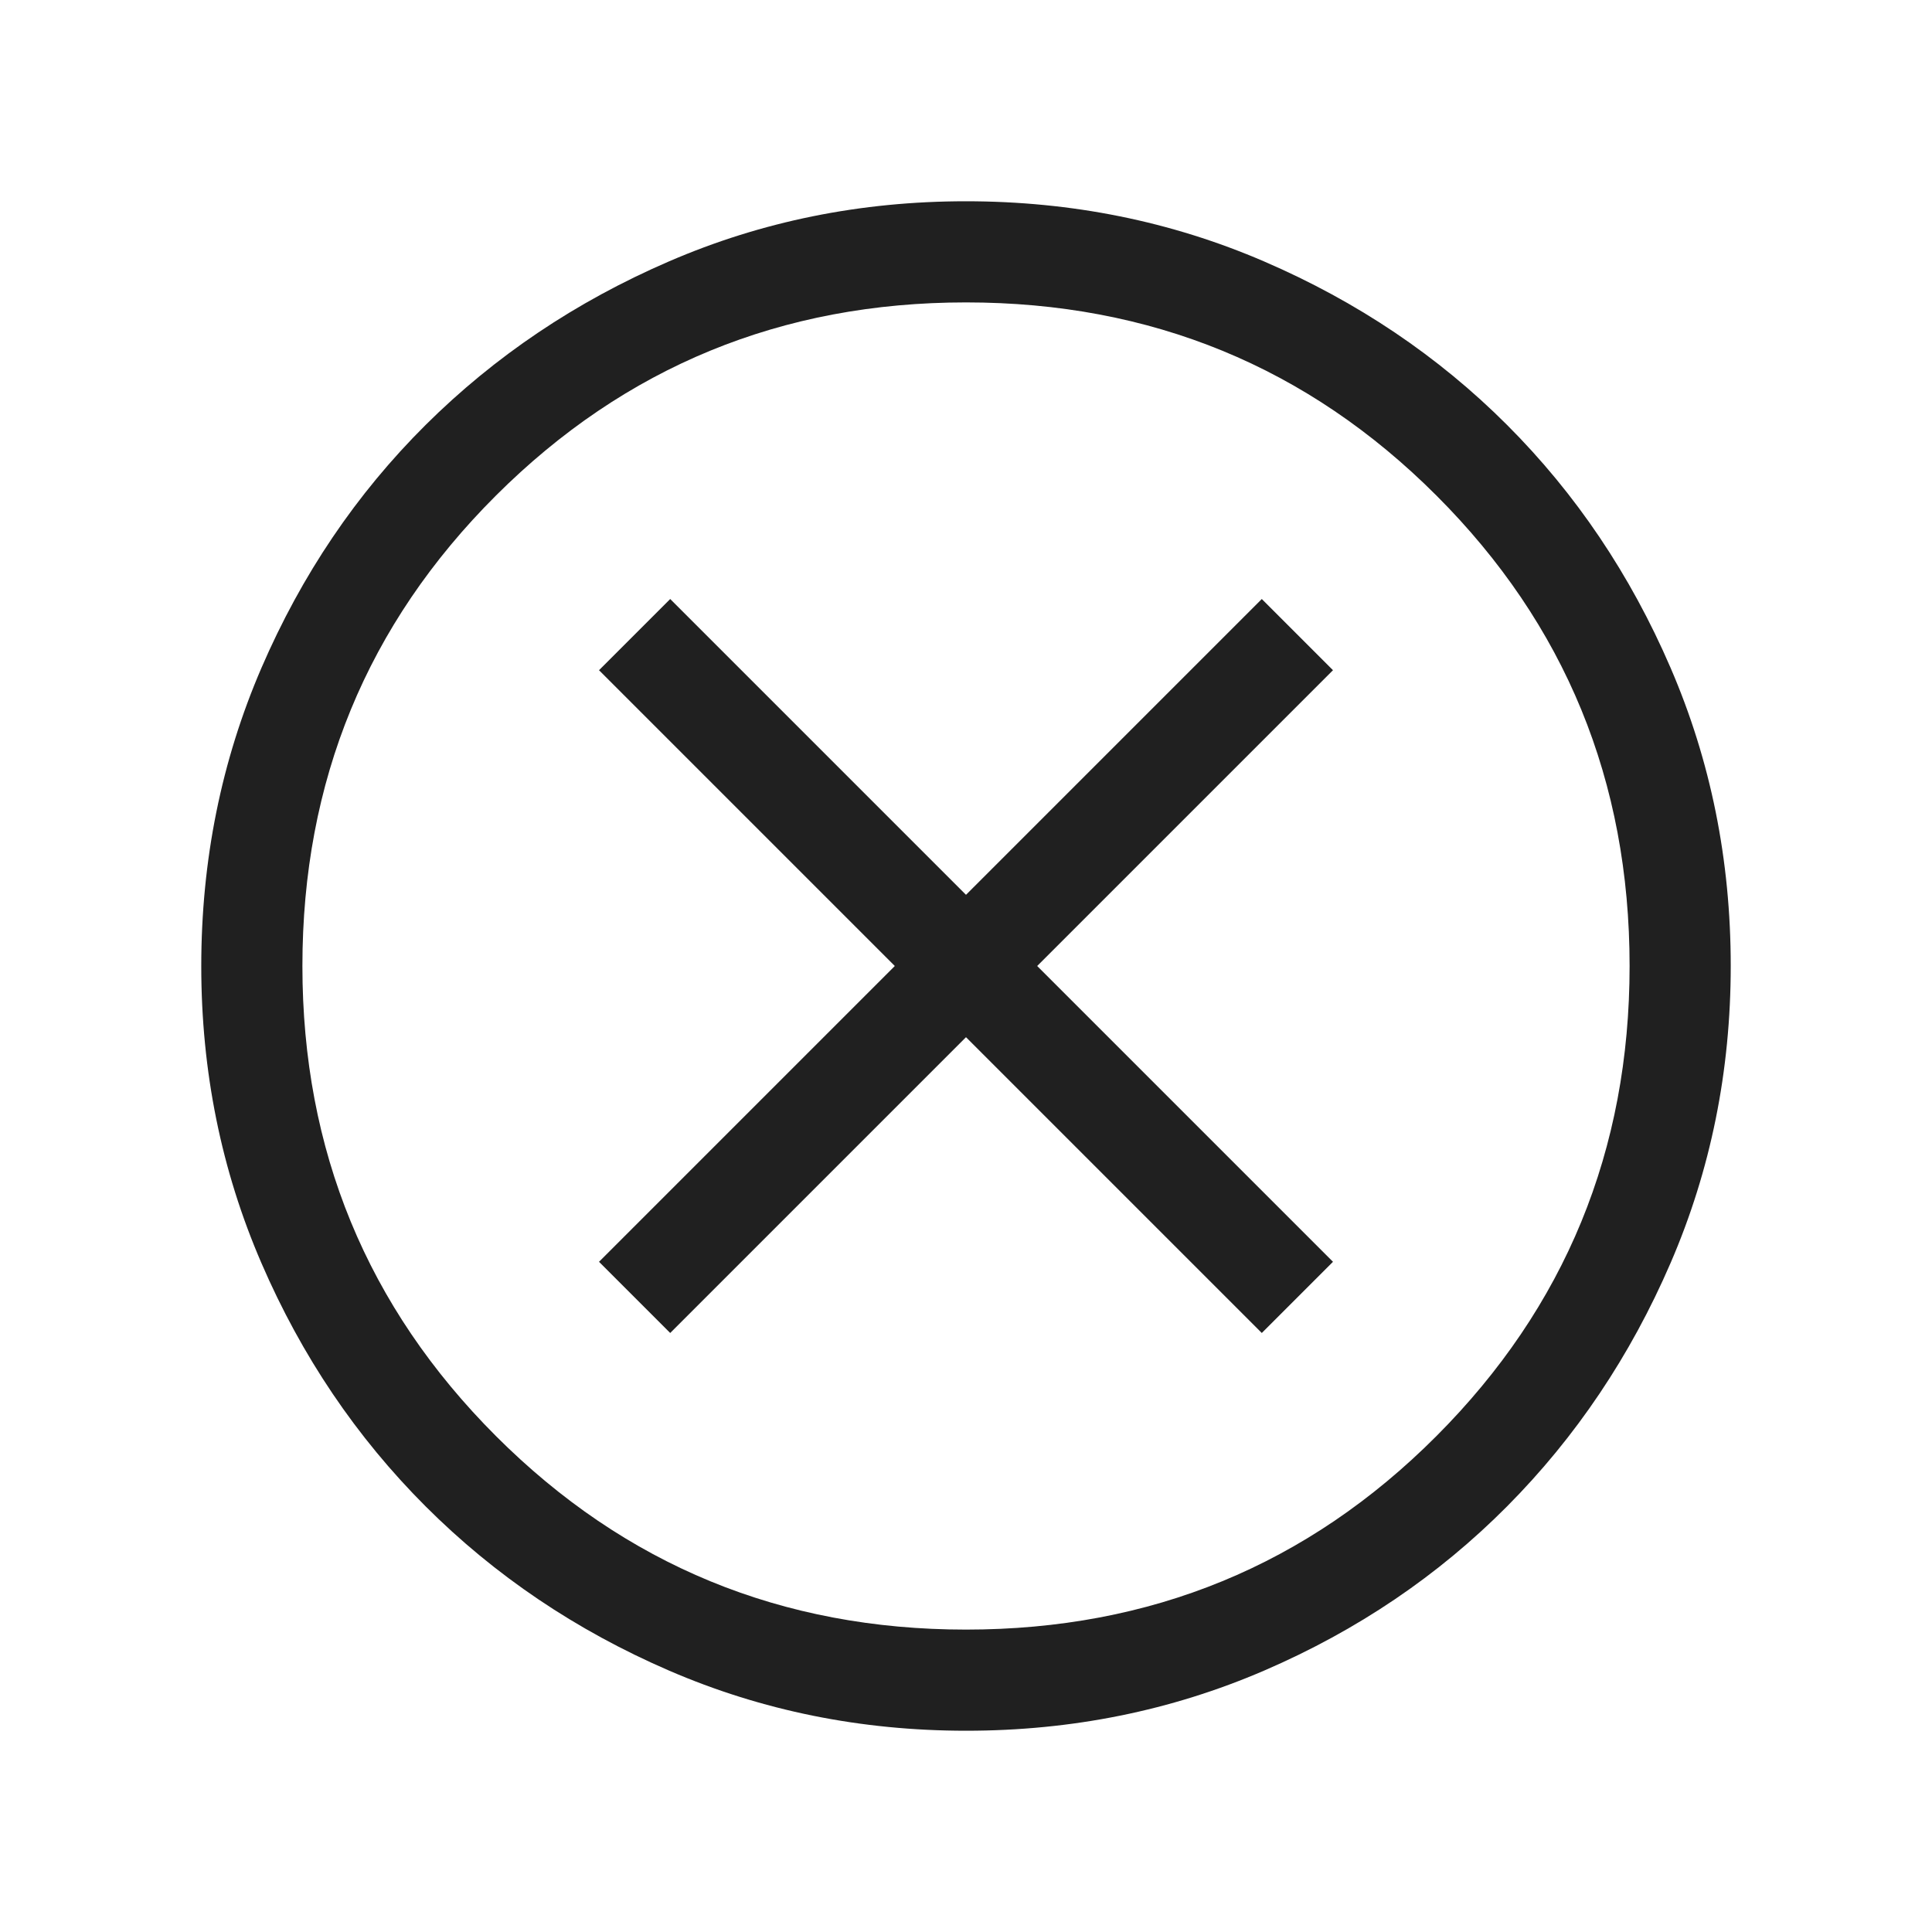 <svg width="40" height="40" viewBox="0 0 40 40" fill="none" xmlns="http://www.w3.org/2000/svg">
<mask id="mask0_36_43181" style="mask-type:alpha" maskUnits="userSpaceOnUse" x="0" y="0" width="40" height="40">
<rect width="40" height="40" fill="#D9D9D9"/>
</mask>
<g mask="url(#mask0_36_43181)">
<path d="M13.876 27.598L20 21.474L26.124 27.598L27.598 26.124L21.474 20L27.598 13.876L26.124 12.402L20 18.526L13.876 12.402L12.402 13.876L18.526 20L12.402 26.124L13.876 27.598ZM20.003 35.833C17.824 35.833 15.773 35.418 13.85 34.587C11.927 33.755 10.248 32.623 8.813 31.189C7.378 29.755 6.245 28.077 5.414 26.154C4.582 24.232 4.167 22.181 4.167 20.003C4.167 17.813 4.582 15.755 5.413 13.828C6.245 11.901 7.377 10.225 8.811 8.799C10.245 7.374 11.923 6.245 13.846 5.414C15.768 4.582 17.819 4.167 19.997 4.167C22.187 4.167 24.245 4.582 26.172 5.413C28.099 6.244 29.776 7.372 31.201 8.797C32.626 10.222 33.755 11.897 34.586 13.823C35.418 15.749 35.833 17.807 35.833 19.997C35.833 22.176 35.418 24.227 34.587 26.15C33.756 28.073 32.628 29.752 31.203 31.187C29.778 32.621 28.103 33.755 26.177 34.586C24.251 35.417 22.193 35.833 20.003 35.833ZM20 33.739C23.828 33.739 27.075 32.404 29.74 29.732C32.406 27.06 33.739 23.816 33.739 20C33.739 16.172 32.406 12.925 29.74 10.26C27.075 7.594 23.828 6.261 20 6.261C16.184 6.261 12.94 7.594 10.268 10.26C7.597 12.925 6.261 16.172 6.261 20C6.261 23.816 7.597 27.06 10.268 29.732C12.94 32.404 16.184 33.739 20 33.739Z" fill="#202020"/>
</g>
</svg>
